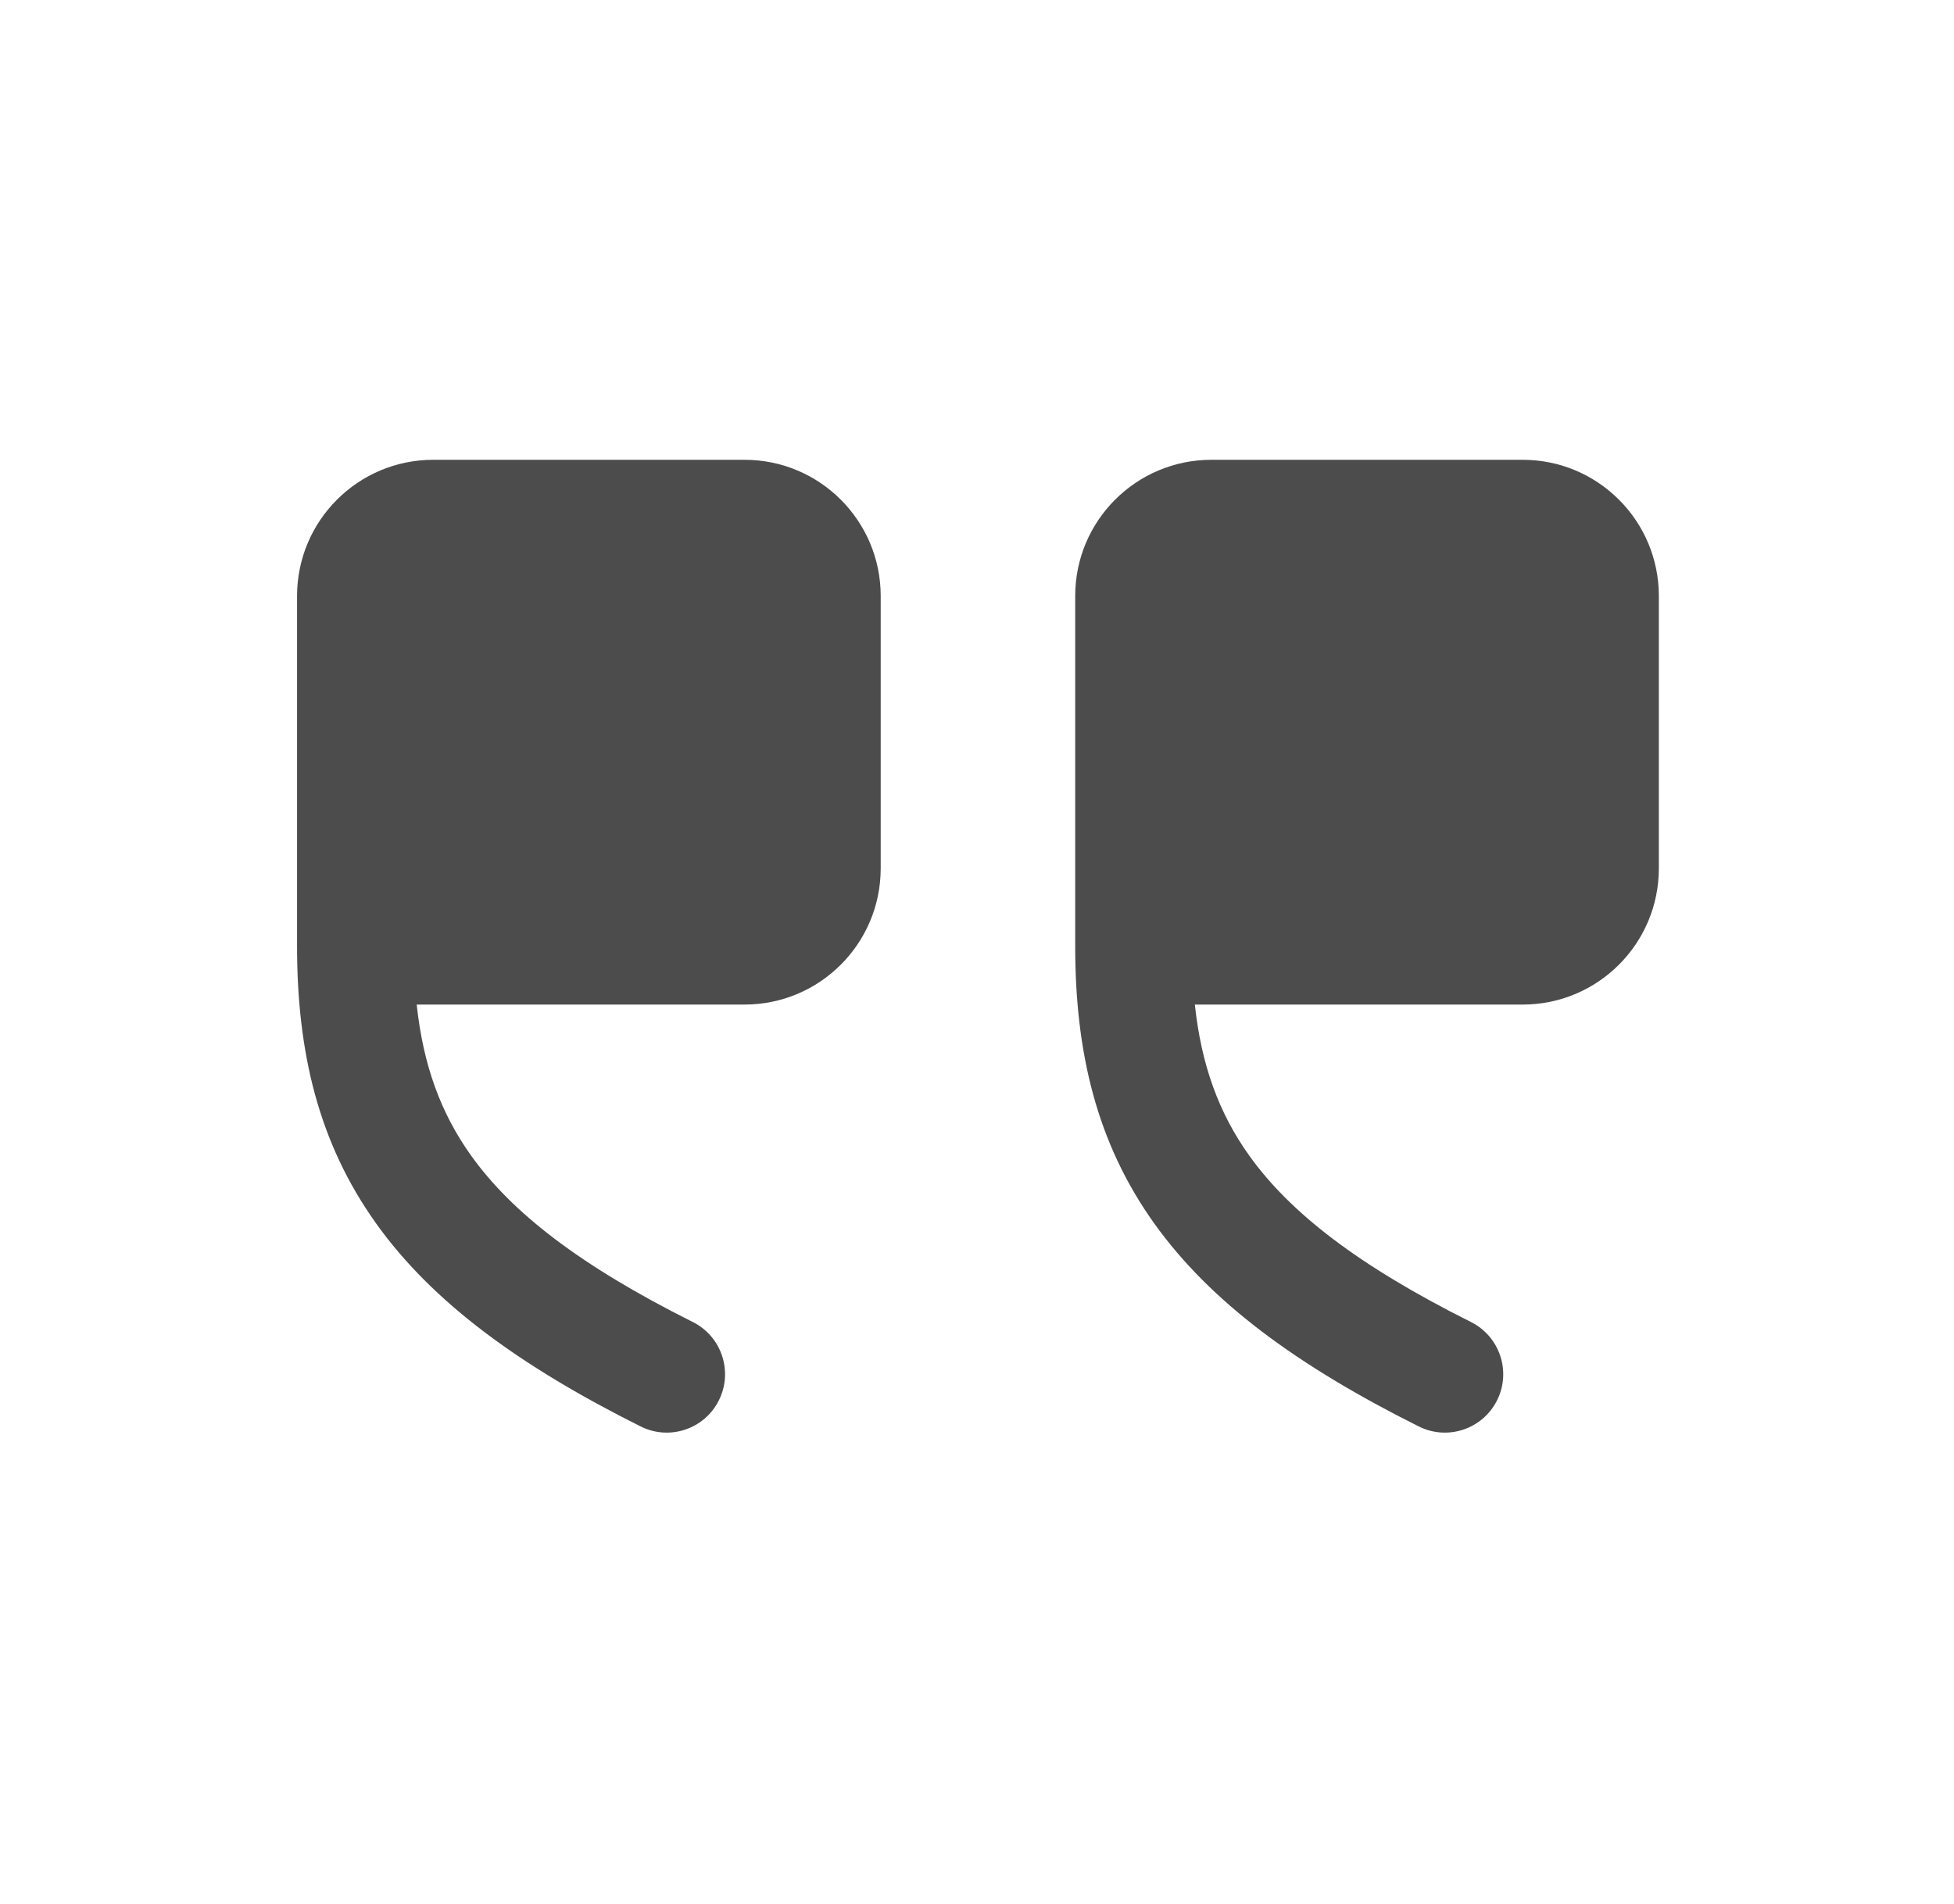 <svg width="39" height="38" viewBox="0 0 39 38" fill="none" xmlns="http://www.w3.org/2000/svg">
<path fill-rule="evenodd" clip-rule="evenodd" d="M23.848 20.05C23.977 21.253 24.325 22.212 24.932 23.062C25.744 24.199 27.105 25.259 29.359 26.386C29.934 26.674 30.168 27.374 29.88 27.949C29.592 28.525 28.892 28.758 28.317 28.47C25.911 27.267 24.165 25.997 23.036 24.416C21.885 22.805 21.46 20.993 21.46 18.885V11.895C21.46 10.394 22.677 9.177 24.178 9.177H30.391C31.892 9.177 33.109 10.394 33.109 11.895V17.332C33.109 18.833 31.892 20.05 30.391 20.05H23.848Z" fill="black" fill-opacity="0.7"/>
<path fill-rule="evenodd" clip-rule="evenodd" d="M8.317 20.05C8.446 21.253 8.794 22.212 9.401 23.062C10.213 24.199 11.574 25.259 13.828 26.386C14.403 26.674 14.636 27.374 14.348 27.949C14.061 28.525 13.361 28.758 12.786 28.47C10.38 27.267 8.634 25.997 7.505 24.416C6.354 22.805 5.929 20.993 5.929 18.885V11.895C5.929 10.394 7.146 9.177 8.647 9.177H14.86C16.361 9.177 17.578 10.394 17.578 11.895V17.332C17.578 18.833 16.361 20.05 14.86 20.05H8.317Z" fill="black" fill-opacity="0.7"/>
</svg>
